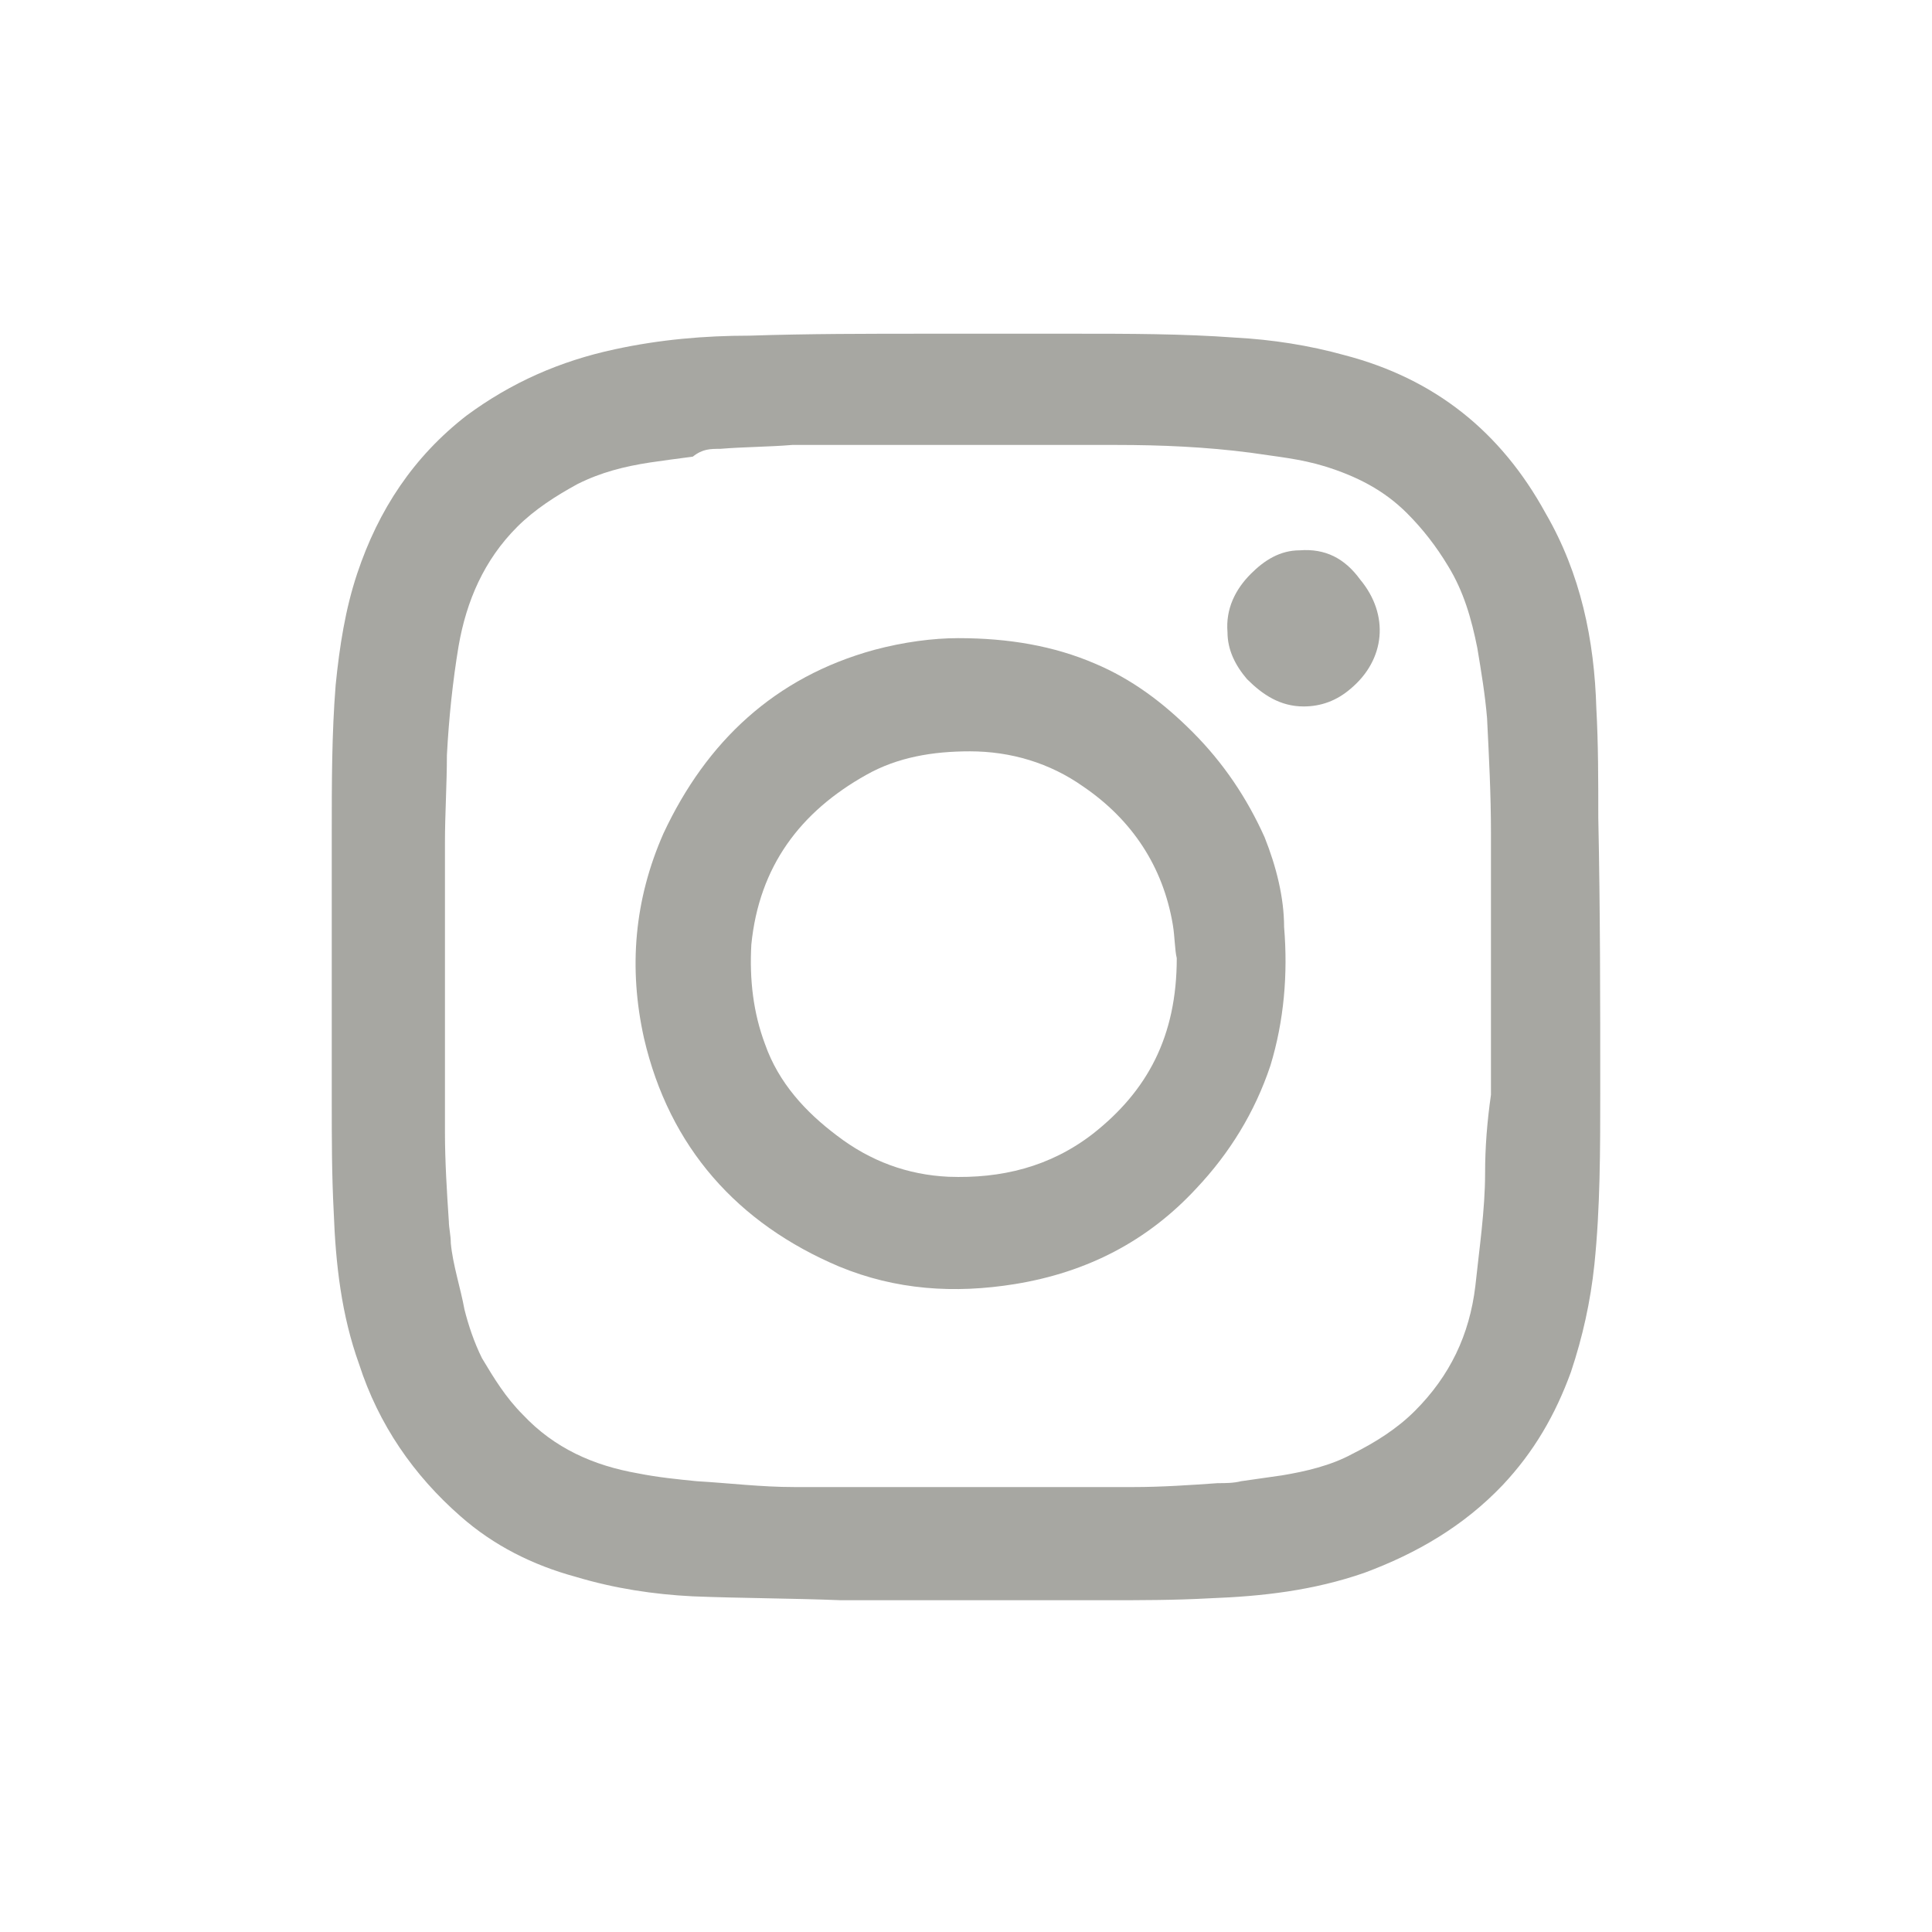 <?xml version="1.0" encoding="UTF-8"?> <!-- Generator: Adobe Illustrator 26.0.3, SVG Export Plug-In . SVG Version: 6.00 Build 0) --> <svg xmlns="http://www.w3.org/2000/svg" xmlns:xlink="http://www.w3.org/1999/xlink" id="Layer_1" x="0px" y="0px" viewBox="0 0 99 99" style="enable-background:new 0 0 99 99;" xml:space="preserve"> <style type="text/css"> .st0{fill:#A7A7A2;} </style> <g> <path class="st0" d="M81.8,36.3c-0.1-3.5-0.8-6.9-2.6-10c-2.3-4.2-5.7-6.9-10.3-8.1c-1.8-0.5-3.7-0.8-5.6-0.9 c-2.7-0.2-5.5-0.2-8.2-0.2c-1.3,0-2.6,0-3.8,0c-0.1,0-0.1,0-0.2,0c-1.1,0-2.1,0-3.2,0c-0.1,0-0.2,0-0.3,0c-3.1,0-6.2,0-9.2,0.1 c-2.3,0-4.6,0.2-6.9,0.7c-2.8,0.6-5.3,1.7-7.6,3.4c-2.7,2.1-4.5,4.8-5.6,8.1c-0.6,1.8-0.9,3.7-1.1,5.7c-0.2,2.5-0.2,5-0.2,7.6 c0,0.1,0,0.3,0,0.4c0,4.3,0,8.7,0,13c0,0.1,0,0.2,0,0.3c0,1.9,0,3.8,0.1,5.7c0.1,2.7,0.4,5.3,1.3,7.8c1,3.1,2.8,5.7,5.2,7.8 c1.7,1.5,3.7,2.5,5.9,3.1c2,0.6,4,0.9,6,1c2.5,0.1,5.1,0.1,7.6,0.2c0.1,0,0.2,0,0.3,0c4,0,8,0,12,0c0.4,0,0.8,0,1.2,0 c1.8,0,3.6,0,5.4-0.1c2.7-0.1,5.3-0.4,7.9-1.3c2.7-1,5.1-2.4,7.1-4.5c1.6-1.7,2.7-3.6,3.5-5.8c0.6-1.8,1-3.6,1.2-5.5 c0.3-2.9,0.3-5.9,0.3-8.8c0-4.7,0-9.4-0.1-14.1C81.9,40,81.9,38.1,81.8,36.3z M76.1,60.1c0,1.9-0.3,3.9-0.5,5.8 c-0.3,2.5-1.3,4.6-3.1,6.4c-0.9,0.9-2,1.6-3.2,2.2c-1.1,0.6-2.4,0.9-3.6,1.1c-0.7,0.1-1.4,0.2-2.1,0.3C63.2,76,62.8,76,62.4,76 c-1.4,0.1-2.9,0.2-4.3,0.2c-5.8,0-11.6,0-17.4,0c-1.7,0-3.3-0.2-5-0.3c-1-0.1-2-0.2-3-0.4c-2.3-0.4-4.3-1.3-5.9-3 c-0.9-0.9-1.5-1.9-2.1-2.9c-0.4-0.8-0.7-1.7-0.9-2.5c-0.2-1.1-0.6-2.3-0.7-3.4c0-0.4-0.1-0.8-0.1-1.1c-0.1-1.5-0.2-3.1-0.2-4.6 c0-2.9,0-5.8,0-8.8c0,0,0,0,0,0c0-2,0-4,0-6c0-1.5,0.1-3,0.1-4.5c0.1-1.9,0.3-3.8,0.6-5.6c0.4-2.3,1.3-4.4,3-6.1 c0.9-0.9,2-1.6,3.1-2.2c1.2-0.6,2.4-0.9,3.7-1.1c0.7-0.1,1.4-0.2,2.2-0.3C36,23,36.4,23,36.9,23c1.2-0.1,2.5-0.1,3.7-0.2 c0.4,0,0.8,0,1.2,0c5.1,0,10.3,0,15.4,0c2.3,0,4.6,0.1,6.9,0.4c1.3,0.2,2.5,0.3,3.8,0.7c1.6,0.5,3,1.2,4.2,2.4 c0.8,0.8,1.5,1.7,2.1,2.7c0.8,1.3,1.2,2.7,1.5,4.2c0.2,1.2,0.4,2.4,0.5,3.6c0.1,2,0.2,3.9,0.2,5.9c0,4.5,0,9,0,13.4 C76.2,57.5,76.1,58.8,76.1,60.1z"></path> <path class="st0" d="M64.8,42.9c-0.9-2-2.1-3.8-3.7-5.4c-1.5-1.5-3.1-2.7-5-3.5c-2.1-0.9-4.4-1.3-7-1.3c-1.3,0-2.8,0.2-4.3,0.6 c-5.1,1.4-8.6,4.7-10.8,9.4c-1.5,3.4-1.8,6.9-1,10.5c1.3,5.6,4.8,9.5,10,11.7c2.9,1.2,5.9,1.4,9,0.9c3.7-0.6,6.8-2.2,9.3-4.9 c1.7-1.8,3-3.9,3.8-6.3c0.7-2.3,0.9-4.7,0.7-7.1C65.8,46,65.4,44.4,64.8,42.9z M56,58.1c-2.2,1.7-4.7,2.3-7.4,2.2 c-2.1-0.1-4-0.8-5.7-2.1c-1.6-1.2-3-2.7-3.7-4.7c-0.6-1.6-0.8-3.3-0.7-5.1c0.4-4,2.5-6.8,5.9-8.7c1.6-0.9,3.4-1.2,5.3-1.2 c2.1,0,4.1,0.6,5.8,1.8c2.5,1.7,4.1,4.1,4.6,7.1c0.1,0.6,0.1,1.3,0.2,1.7C60.3,53.1,58.8,55.9,56,58.1z"></path> <path class="st0" d="M66.6,28.2c-1,0-1.8,0.5-2.5,1.2c-0.8,0.8-1.3,1.8-1.2,3c0,0.9,0.4,1.7,1,2.4c0.8,0.8,1.7,1.4,2.9,1.4 c0.9,0,1.7-0.3,2.4-0.9c1.8-1.5,2-3.8,0.5-5.6C68.9,28.6,67.9,28.1,66.6,28.2z"></path> </g> </svg> 